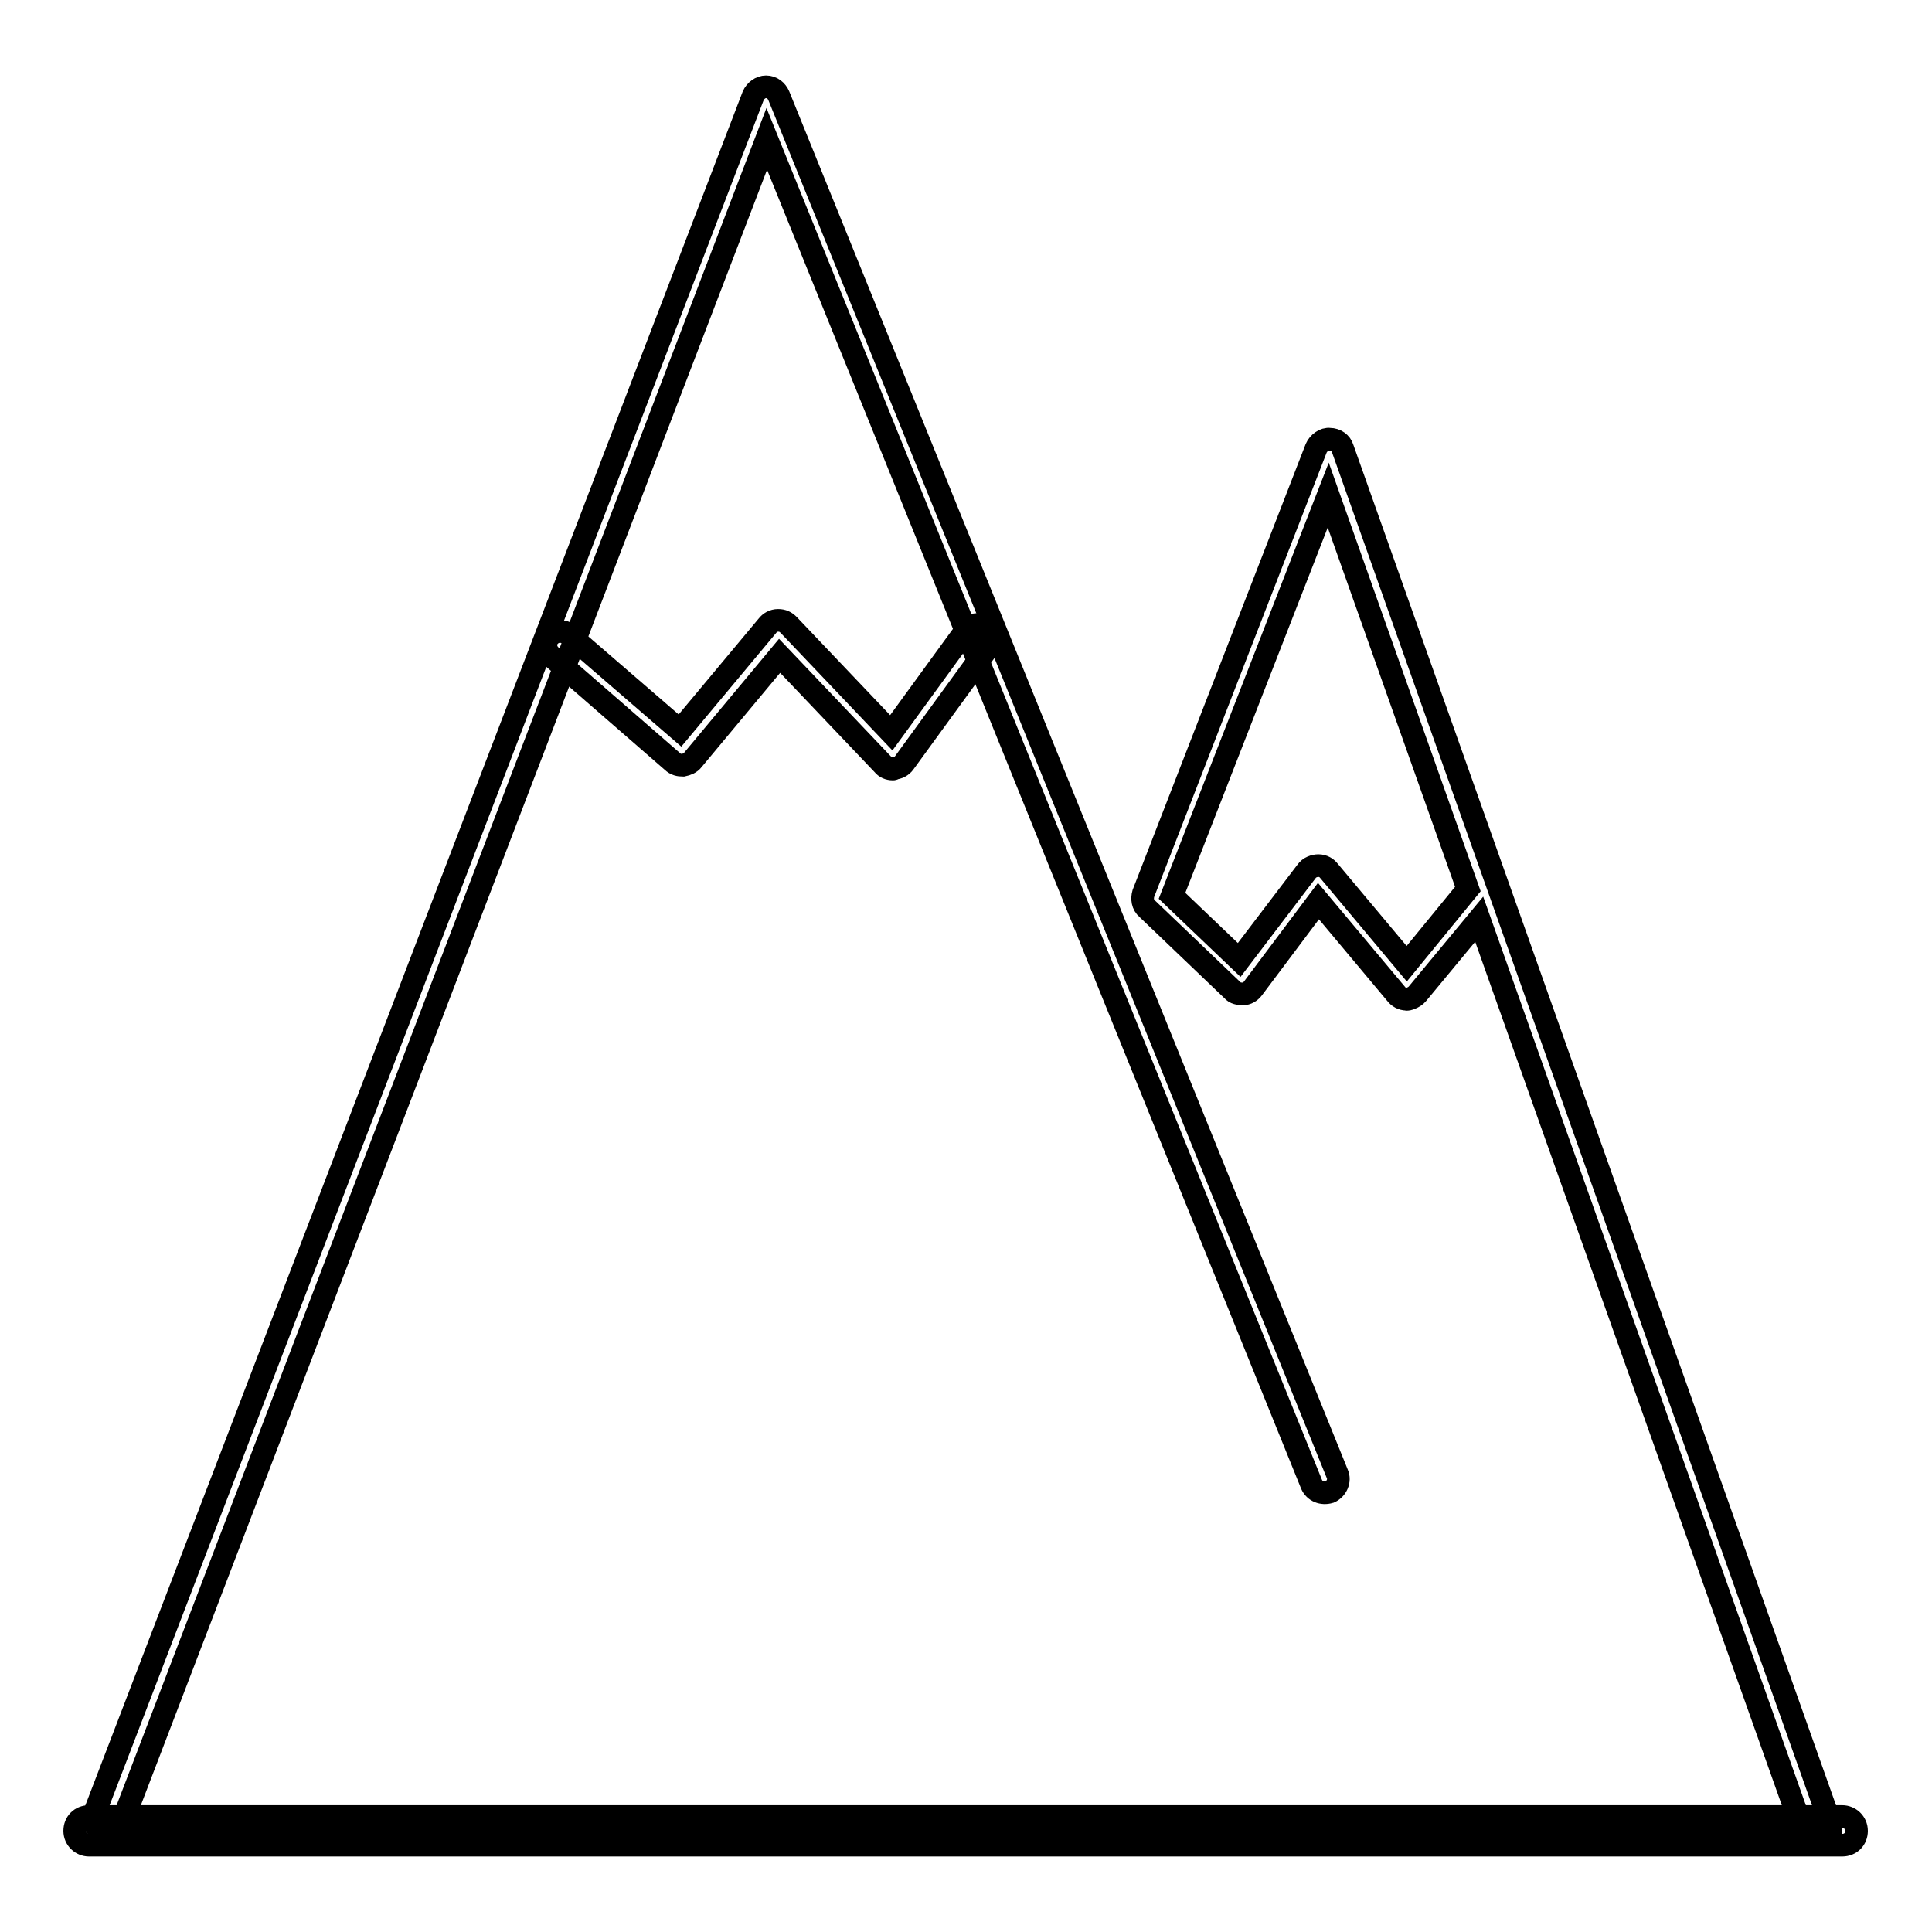<?xml version="1.0" encoding="utf-8"?>
<!-- Svg Vector Icons : http://www.onlinewebfonts.com/icon -->
<!DOCTYPE svg PUBLIC "-//W3C//DTD SVG 1.1//EN" "http://www.w3.org/Graphics/SVG/1.1/DTD/svg11.dtd">
<svg version="1.1" xmlns="http://www.w3.org/2000/svg" xmlns:xlink="http://www.w3.org/1999/xlink" x="0px" y="0px" viewBox="0 0 256 256" enable-background="new 0 0 256 256" xml:space="preserve">
<g><g><path stroke-width="3" fill-opacity="0" stroke="#000000"  d="M11.8,242.6l232.3,0L11.8,242.6z"/><path stroke-width="3" fill-opacity="0" stroke="#000000"  d="M244.1,244.5L244.1,244.5l-232.3,0c-1,0-1.9-0.8-1.9-1.9s0.8-1.9,1.9-1.9l0,0l232.3,0c1,0,1.9,0.8,1.9,1.9C246,243.7,245.2,244.5,244.1,244.5L244.1,244.5z"/><path stroke-width="3" fill-opacity="0" stroke="#000000"  d="M240.7,243.8c-0.8,0-1.5-0.5-1.8-1.2L196,121.8l-8.2,9.9c-0.4,0.5-1.4,0.8-1.4,0.7c-0.6,0-1.1-0.3-1.4-0.7l-10.3-12.3L166,131c-0.3,0.4-0.8,0.7-1.3,0.7c-0.5,0-1.1-0.1-1.4-0.5l-11.3-10.8c-0.6-0.5-0.7-1.3-0.5-2l22.9-59c0.3-0.7,1.1-1.3,1.8-1.2c0.8,0,1.5,0.5,1.7,1.2l64.5,181.8c0.3,1-0.2,2-1.1,2.4C241.1,243.8,240.8,243.8,240.7,243.8L240.7,243.8z M174.7,114.7c0.6,0,1.1,0.3,1.4,0.7l10.3,12.3l8.1-9.9c0,0,0,0,0,0l-18.5-52.2l-20.7,53.1l8.9,8.5l8.9-11.7C173.5,114.9,174.2,114.7,174.7,114.7L174.7,114.7z"/><path stroke-width="3" fill-opacity="0" stroke="#000000"  d="M14.3,242.8c-0.2,0-0.5,0-0.7-0.1c-1-0.4-1.4-1.5-1.1-2.4L99.8,12.7c0.3-0.7,1-1.2,1.7-1.2c0,0,0,0,0,0c0.8,0,1.4,0.5,1.7,1.2l74,182.6c0.4,0.9-0.1,2-1,2.4c-1,0.3-2-0.1-2.4-1L101.6,18.4L16.1,241.7C15.8,242.4,15.1,242.8,14.3,242.8L14.3,242.8z"/><path stroke-width="3" fill-opacity="0" stroke="#000000"  d="M118.3,101.9c-0.5,0-1-0.2-1.3-0.6l-13.7-14.4l-11.5,13.8c-0.3,0.4-0.8,0.6-1.3,0.7c-0.5,0-1-0.1-1.4-0.5L73,86.9c-0.8-0.7-0.9-1.9-0.2-2.6c0.7-0.8,1.9-0.8,2.6-0.2l14.7,12.7l11.6-13.9c0.3-0.4,0.8-0.7,1.4-0.7c0.6,0,1,0.2,1.4,0.6l13.6,14.3l9.9-13.6c0.6-0.8,1.8-1,2.6-0.4c0.8,0.6,1,1.8,0.4,2.6l-11.2,15.4c-0.3,0.4-0.8,0.7-1.4,0.7C118.4,101.9,118.4,101.9,118.3,101.9L118.3,101.9z"/></g></g>
</svg>